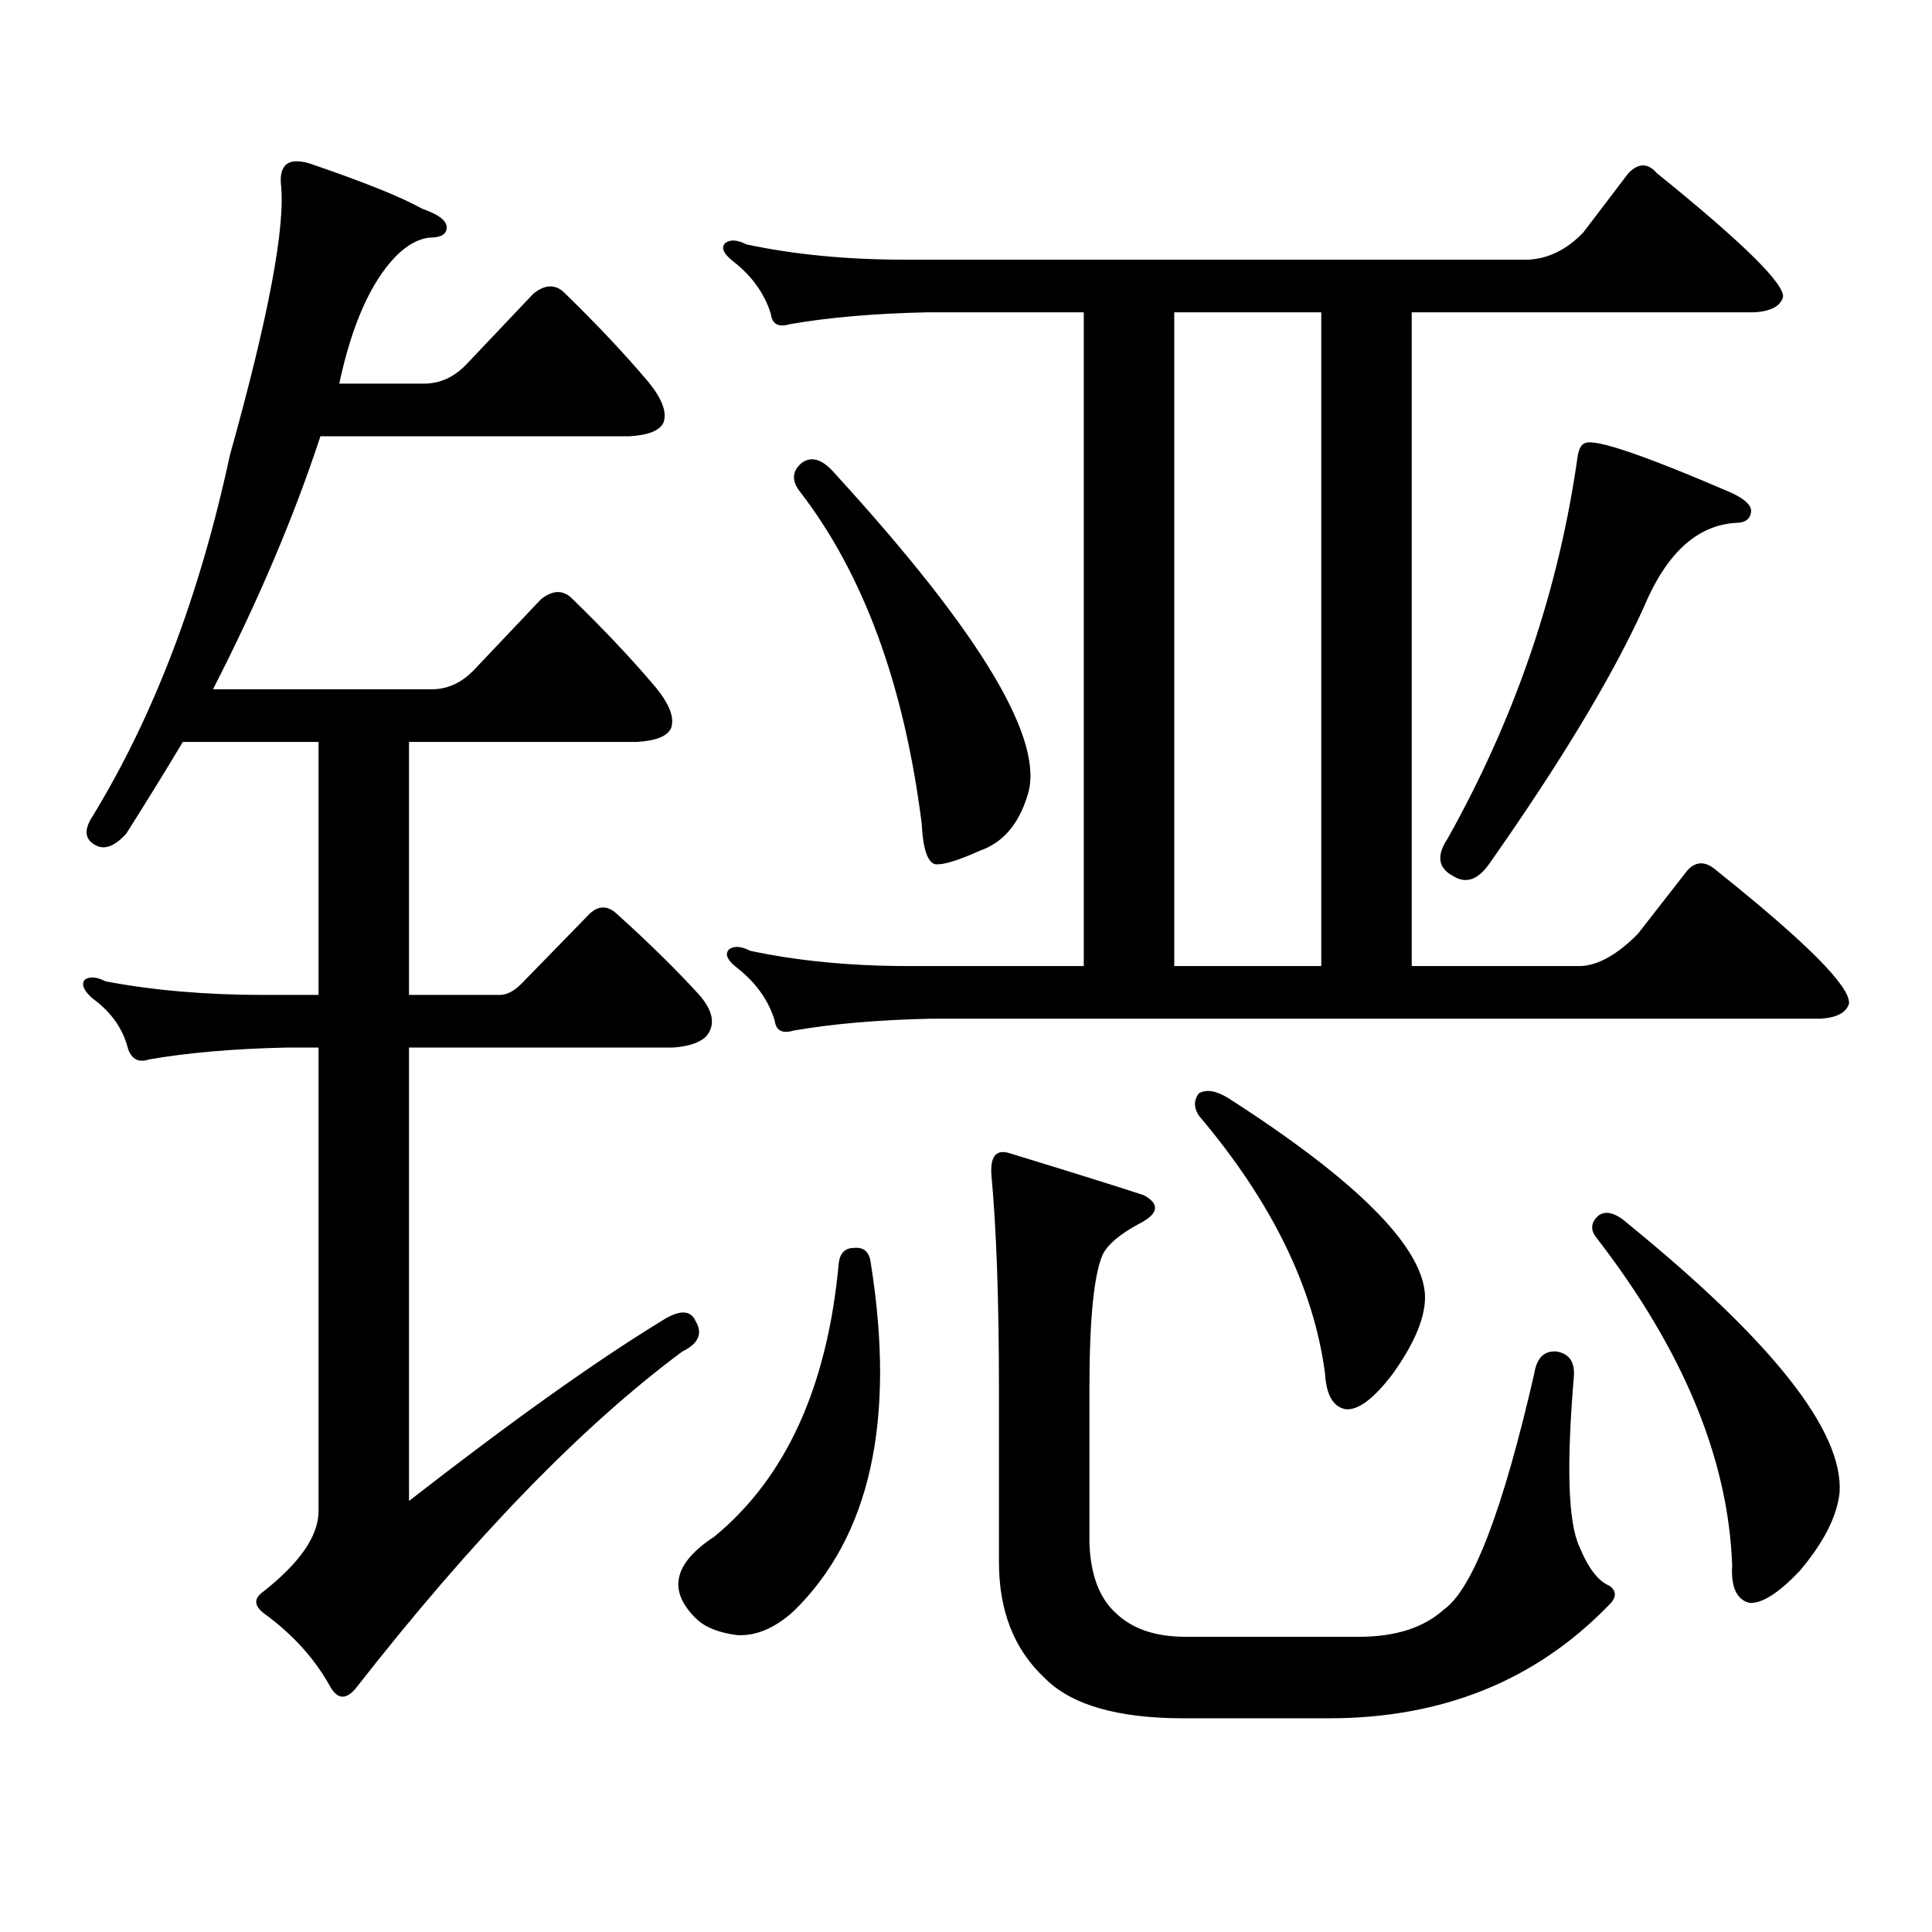<?xml version="1.0" encoding="utf-8"?>
<!-- Generator: Adobe Illustrator 16.0.0, SVG Export Plug-In . SVG Version: 6.00 Build 0)  -->
<!DOCTYPE svg PUBLIC "-//W3C//DTD SVG 1.1//EN" "http://www.w3.org/Graphics/SVG/1.1/DTD/svg11.dtd">
<svg version="1.1" id="图层_1" xmlns="http://www.w3.org/2000/svg" xmlns:xlink="http://www.w3.org/1999/xlink" x="0px" y="0px"
	 width="1000px" height="1000px" viewBox="0 0 1000 1000" enable-background="new 0 0 1000 1000" xml:space="preserve">
<path d="M342.431,683.723c9.1-5.851,14.954-5.851,17.561,0c3.902,6.454,1.616,11.728-6.829,15.82
	c-52.042,38.672-108.29,96.68-168.776,174.023c-5.213,6.44-9.756,6.152-13.658-0.879c-7.805-14.063-18.872-26.367-33.17-36.914
	c-5.854-4.106-6.509-7.91-1.951-11.426c19.512-15.244,29.268-29.307,29.268-42.188V542.219H148.29
	c-27.316,0.59-51.066,2.637-71.218,6.152c-5.213,1.758-8.78,0-10.731-5.273c-2.607-10.547-8.78-19.336-18.536-26.367
	c-4.558-4.093-5.854-7.32-3.902-9.668c2.591-1.758,6.174-1.456,10.731,0.879c24.71,4.696,52.026,7.031,81.949,7.031h28.292V384.016
	H94.632c-9.116,15.243-18.872,31.063-29.268,47.461c-5.854,6.454-11.067,8.5-15.609,6.152c-5.854-2.926-6.509-7.91-1.951-14.941
	c31.859-52.145,55.608-114.547,71.218-187.207c20.152-72.07,28.932-118.941,26.341-140.625c-0.656-10.547,4.878-13.761,16.585-9.668
	c27.316,9.379,46.173,17.001,56.584,22.852c8.445,2.938,12.683,6.152,12.683,9.668s-2.927,5.273-8.78,5.273
	c-5.854,0.59-11.707,3.817-17.561,9.668c-13.018,13.485-22.774,35.458-29.268,65.918h43.901c8.445,0,15.929-3.516,22.438-10.547
	l34.146-36.035c5.854-4.683,11.052-4.972,15.609-0.879c16.905,16.411,31.539,31.942,43.901,46.582
	c7.149,8.789,9.756,15.82,7.805,21.094c-1.951,4.105-7.805,6.454-17.561,7.031H165.85c-13.658,41.61-32.194,85.254-55.608,130.957
	H223.41c8.445,0,15.929-3.516,22.438-10.547l34.146-36.035c5.854-4.684,11.052-4.972,15.609-0.879
	c16.905,16.41,31.539,31.942,43.901,46.582c7.149,8.789,9.756,15.82,7.805,21.094c-1.951,4.105-7.805,6.454-17.561,7.031H211.703
	v130.957h46.828c3.902,0,7.805-2.047,11.707-6.152l35.121-36.035c4.542-4.093,9.1-4.093,13.658,0
	c16.905,15.243,31.219,29.306,42.926,42.188c7.149,8.212,8.445,15.243,3.902,21.094c-3.262,3.516-9.116,5.575-17.561,6.152H211.703
	v234.668C264.384,735.88,307.95,704.816,342.431,683.723z M441.941,645.93c5.198-0.577,8.125,2.06,8.78,7.91
	c13.003,81.449-0.335,141.504-39.999,180.176c-9.756,8.789-19.512,12.881-29.268,12.305c-9.116-1.182-15.945-3.818-20.487-7.91
	c-15.609-14.653-12.683-29.004,8.78-43.066c37.072-30.474,58.535-77.633,64.389-141.504
	C434.776,648.566,437.383,645.93,441.941,645.93z M730.714,500.031h87.803c9.1-0.577,18.856-6.152,29.268-16.699l25.365-32.52
	c4.543-5.273,9.756-5.273,15.609,0c46.172,36.914,68.931,59.766,68.291,68.555c-1.311,4.696-6.189,7.333-14.634,7.91H481.94
	c-27.316,0.59-51.066,2.637-71.218,6.152c-5.854,1.758-9.116,0-9.756-5.273c-3.262-10.547-9.756-19.625-19.512-27.246
	c-5.213-4.093-6.509-7.32-3.902-9.668c2.591-1.758,6.174-1.456,10.731,0.879c24.71,5.273,52.026,7.91,81.949,7.91h90.729V161.652
	h-80.974c-27.316,0.59-51.066,2.637-71.218,6.152c-5.854,1.758-9.116,0-9.756-5.273c-3.262-10.547-9.756-19.625-19.512-27.246
	c-5.213-4.093-6.509-7.32-3.902-9.668c2.591-1.758,6.174-1.456,10.731,0.879c24.71,5.273,52.026,7.91,81.949,7.91h322.919
	c10.396-0.577,19.832-5.273,28.292-14.063l23.414-30.762c5.198-5.273,10.076-5.273,14.634,0
	c44.221,35.747,66.004,57.129,65.364,64.16c-1.311,4.696-6.189,7.333-14.634,7.91H730.714V500.031z M414.625,239.875
	c5.198-4.093,11.052-2.335,17.561,5.273c76.096,83.207,109.266,138.867,99.51,166.992c-4.558,14.652-12.683,24.032-24.39,28.125
	c-11.707,5.273-19.512,7.621-23.414,7.031c-3.902-1.168-6.189-8.199-6.829-21.094c-9.116-72.07-30.243-129.488-63.413-172.266
	C409.747,248.664,410.067,243.98,414.625,239.875z M747.299,833.137c14.954-10.547,30.563-51.279,46.828-122.168
	c1.296-8.199,5.198-12.003,11.707-11.426c6.494,1.181,9.421,5.575,8.78,13.184c-3.902,46.293-2.927,75.586,2.927,87.891
	c4.543,11.123,9.756,17.866,15.609,20.215c3.902,2.925,3.567,6.44-0.976,10.547c-37.728,38.672-85.852,58.008-144.387,58.008h-75.12
	c-34.481,0-58.535-7.031-72.193-21.094c-15.609-14.653-23.414-34.58-23.414-59.766v-89.648c0-45.703-1.311-82.617-3.902-110.742
	c-0.656-9.366,2.271-13.184,8.78-11.426c34.466,10.547,57.88,17.88,70.242,21.973c8.445,4.696,7.469,9.668-2.927,14.941
	c-9.756,5.273-15.945,10.547-18.536,15.82c-4.558,10.547-6.829,33.7-6.829,69.434v79.98c0.64,16.396,5.198,28.413,13.658,36.035
	c8.445,8.198,20.487,12.305,36.097,12.305h89.754C722.254,847.199,736.888,842.502,747.299,833.137z M683.886,500.031V161.652
	h-76.096v338.379H683.886z M620.473,565.949c3.902-2.335,9.1-1.456,15.609,2.637c65.684,42.188,99.51,75.888,101.461,101.074
	c0.64,11.137-4.878,24.911-16.585,41.309c-9.756,12.895-17.896,19.047-24.39,18.457c-6.509-1.168-10.091-7.32-10.731-18.457
	c-5.854-44.522-27.652-89.059-65.364-133.594C617.866,573.282,617.866,569.465,620.473,565.949z M820.468,229.328
	c5.198-2.335,30.243,6.152,75.12,25.488c7.805,3.516,11.372,7.031,10.731,10.547c-0.656,3.516-3.262,5.273-7.805,5.273
	c-20.167,1.181-36.097,15.82-47.804,43.945c-16.265,35.746-42.926,79.98-79.998,132.715c-5.854,8.212-12.042,10.258-18.536,6.152
	c-7.805-4.093-8.78-10.547-2.927-19.336c35.121-62.691,57.56-128.609,67.315-197.754
	C817.206,232.267,818.517,229.918,820.468,229.328z M827.297,629.23c3.902-2.926,9.1-1.456,15.609,4.395
	c74.785,60.946,111.217,107.227,109.266,138.867c-1.311,12.305-8.14,25.776-20.487,40.43
	c-11.067,11.714-19.847,17.275-26.341,16.699c-6.509-1.758-9.436-8.213-8.78-19.336c-1.951-55.069-25.365-111.621-70.242-169.629
	C823.06,636.563,823.395,632.746,827.297,629.23z"/>
</svg>
